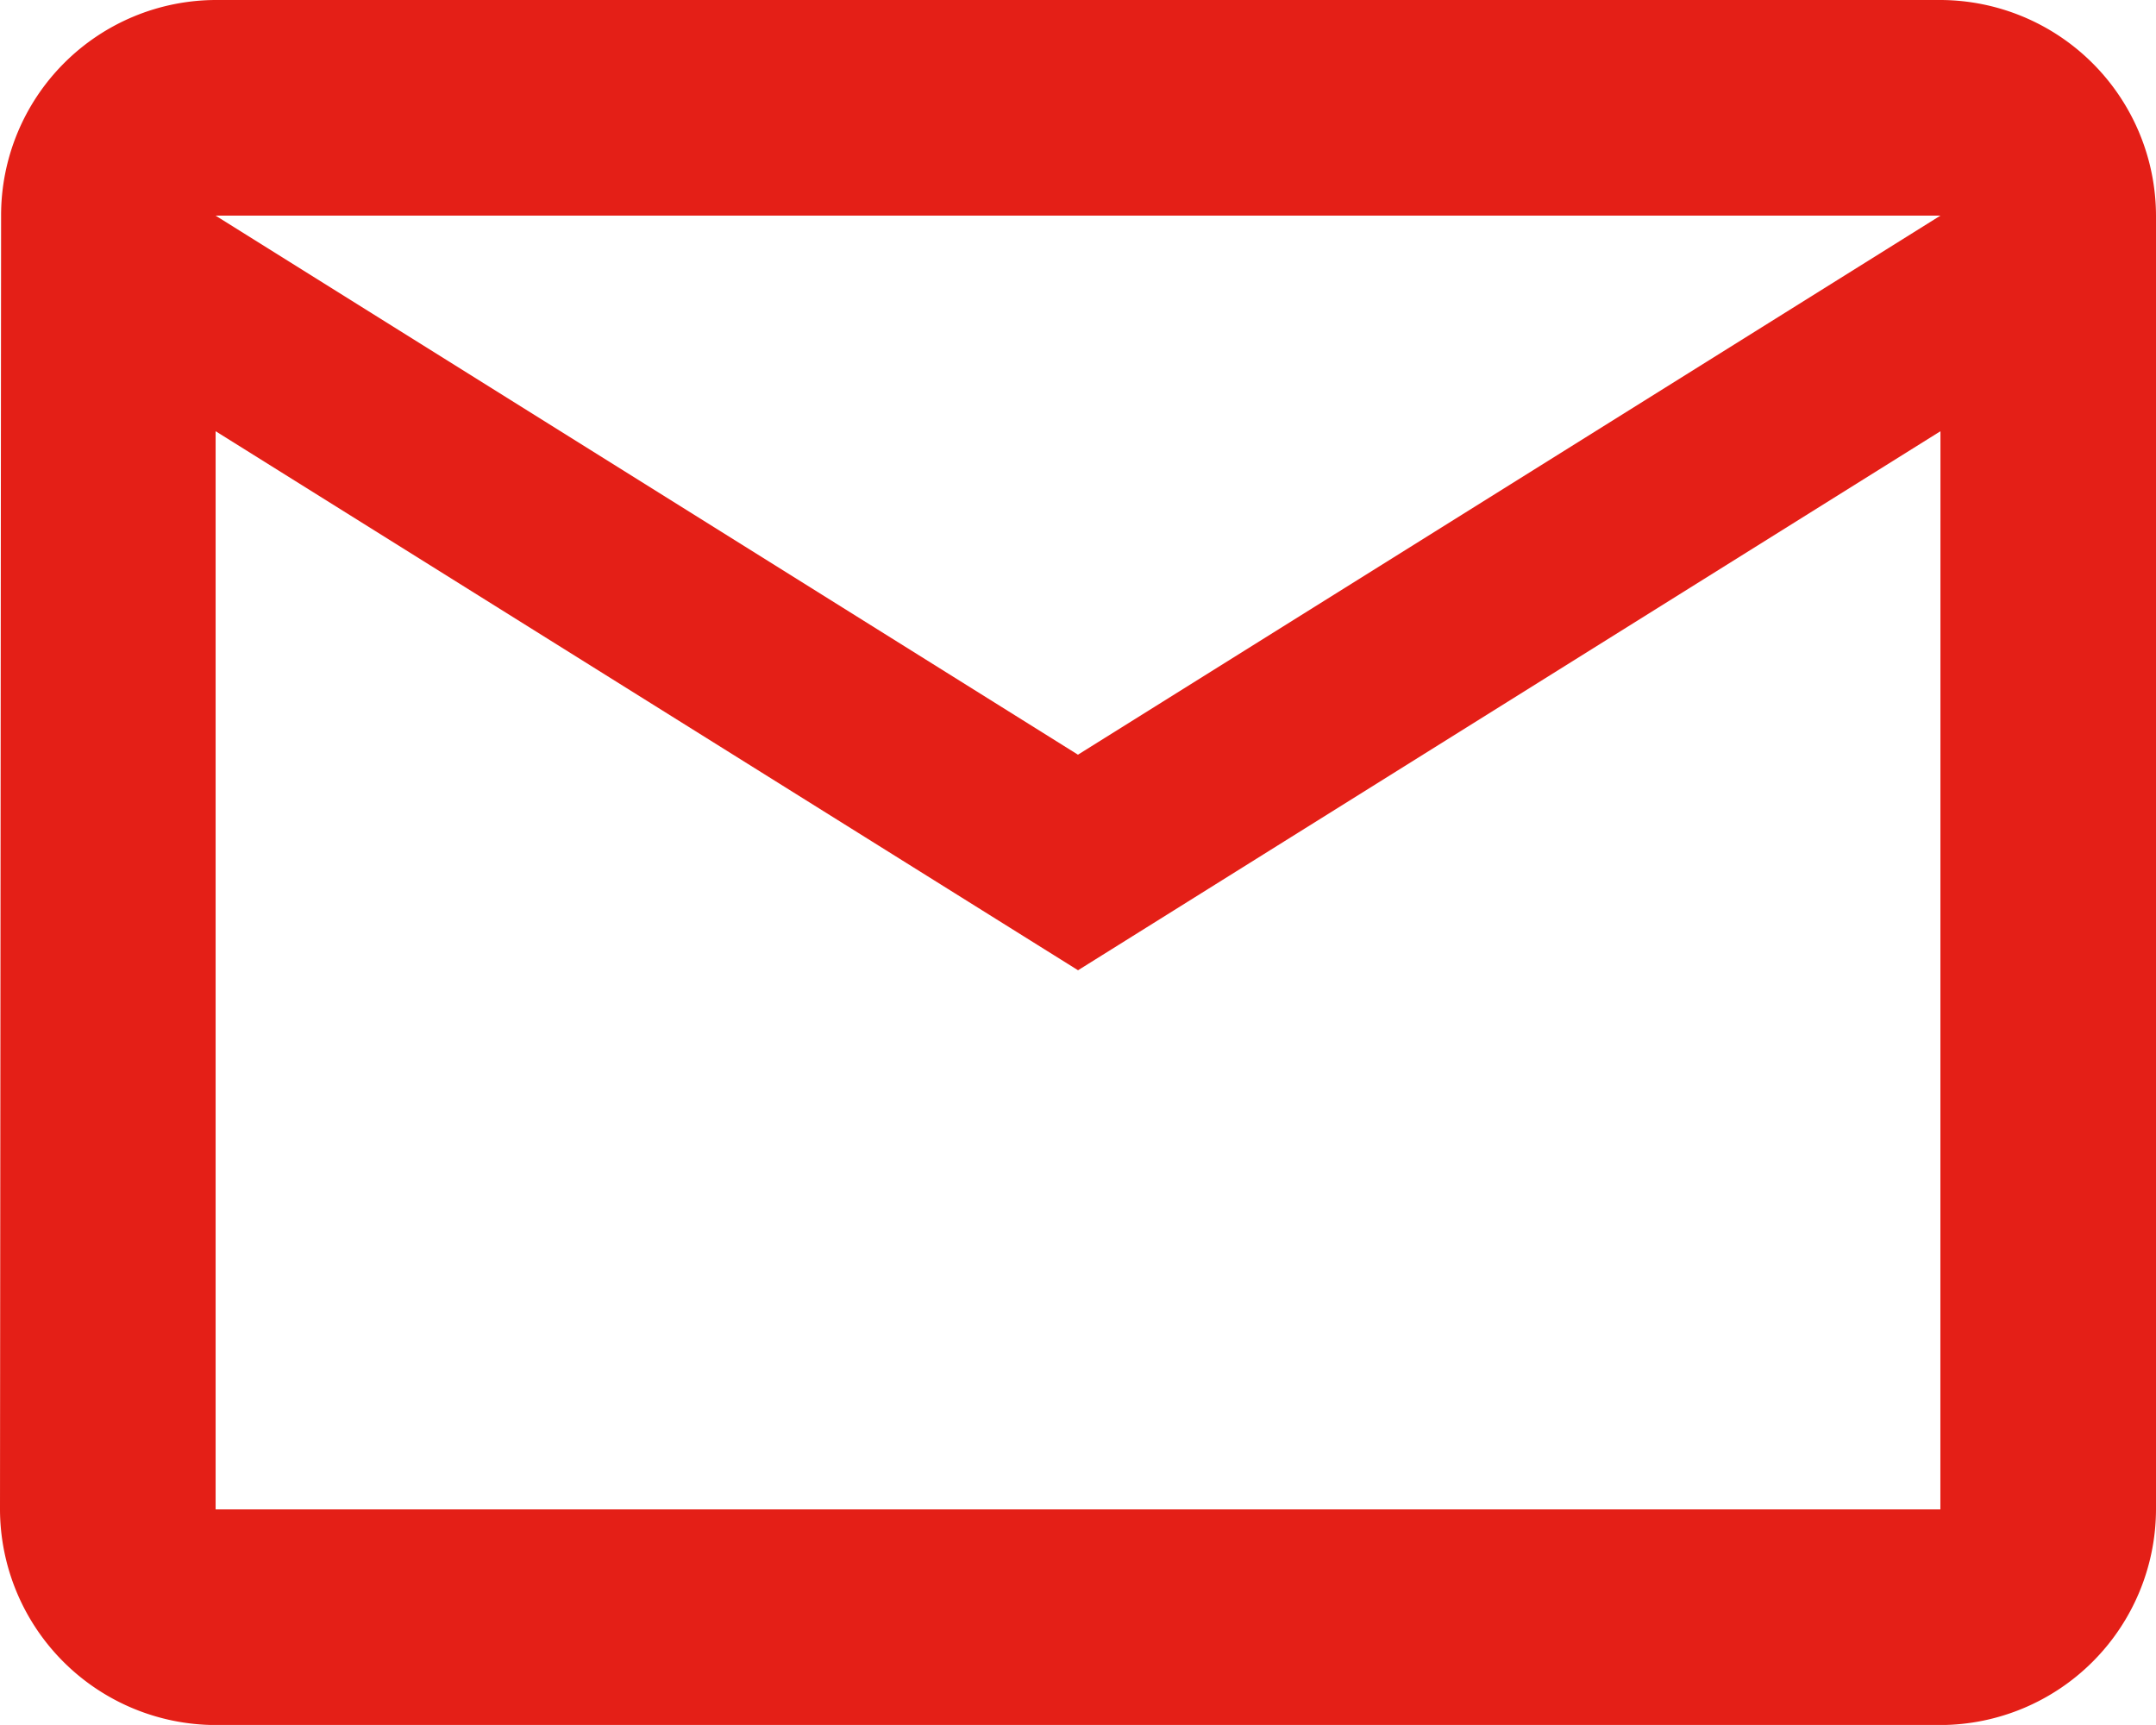 <?xml version="1.0" encoding="UTF-8"?>
<svg xmlns="http://www.w3.org/2000/svg" width="25.637" height="20.509" viewBox="0 0 25.637 20.509">
  <path id="Icon_material-mail-outline" data-name="Icon material-mail-outline" d="M26.073,6H5.564A2.56,2.56,0,0,0,3.013,8.564L3,23.946a2.571,2.571,0,0,0,2.564,2.564H26.073a2.571,2.571,0,0,0,2.564-2.564V8.564A2.571,2.571,0,0,0,26.073,6Zm0,17.946H5.564V11.127l10.255,6.409,10.255-6.409ZM15.818,14.973,5.564,8.564H26.073Z" transform="translate(-3 -6)" fill="#e41f17"></path>
</svg>
